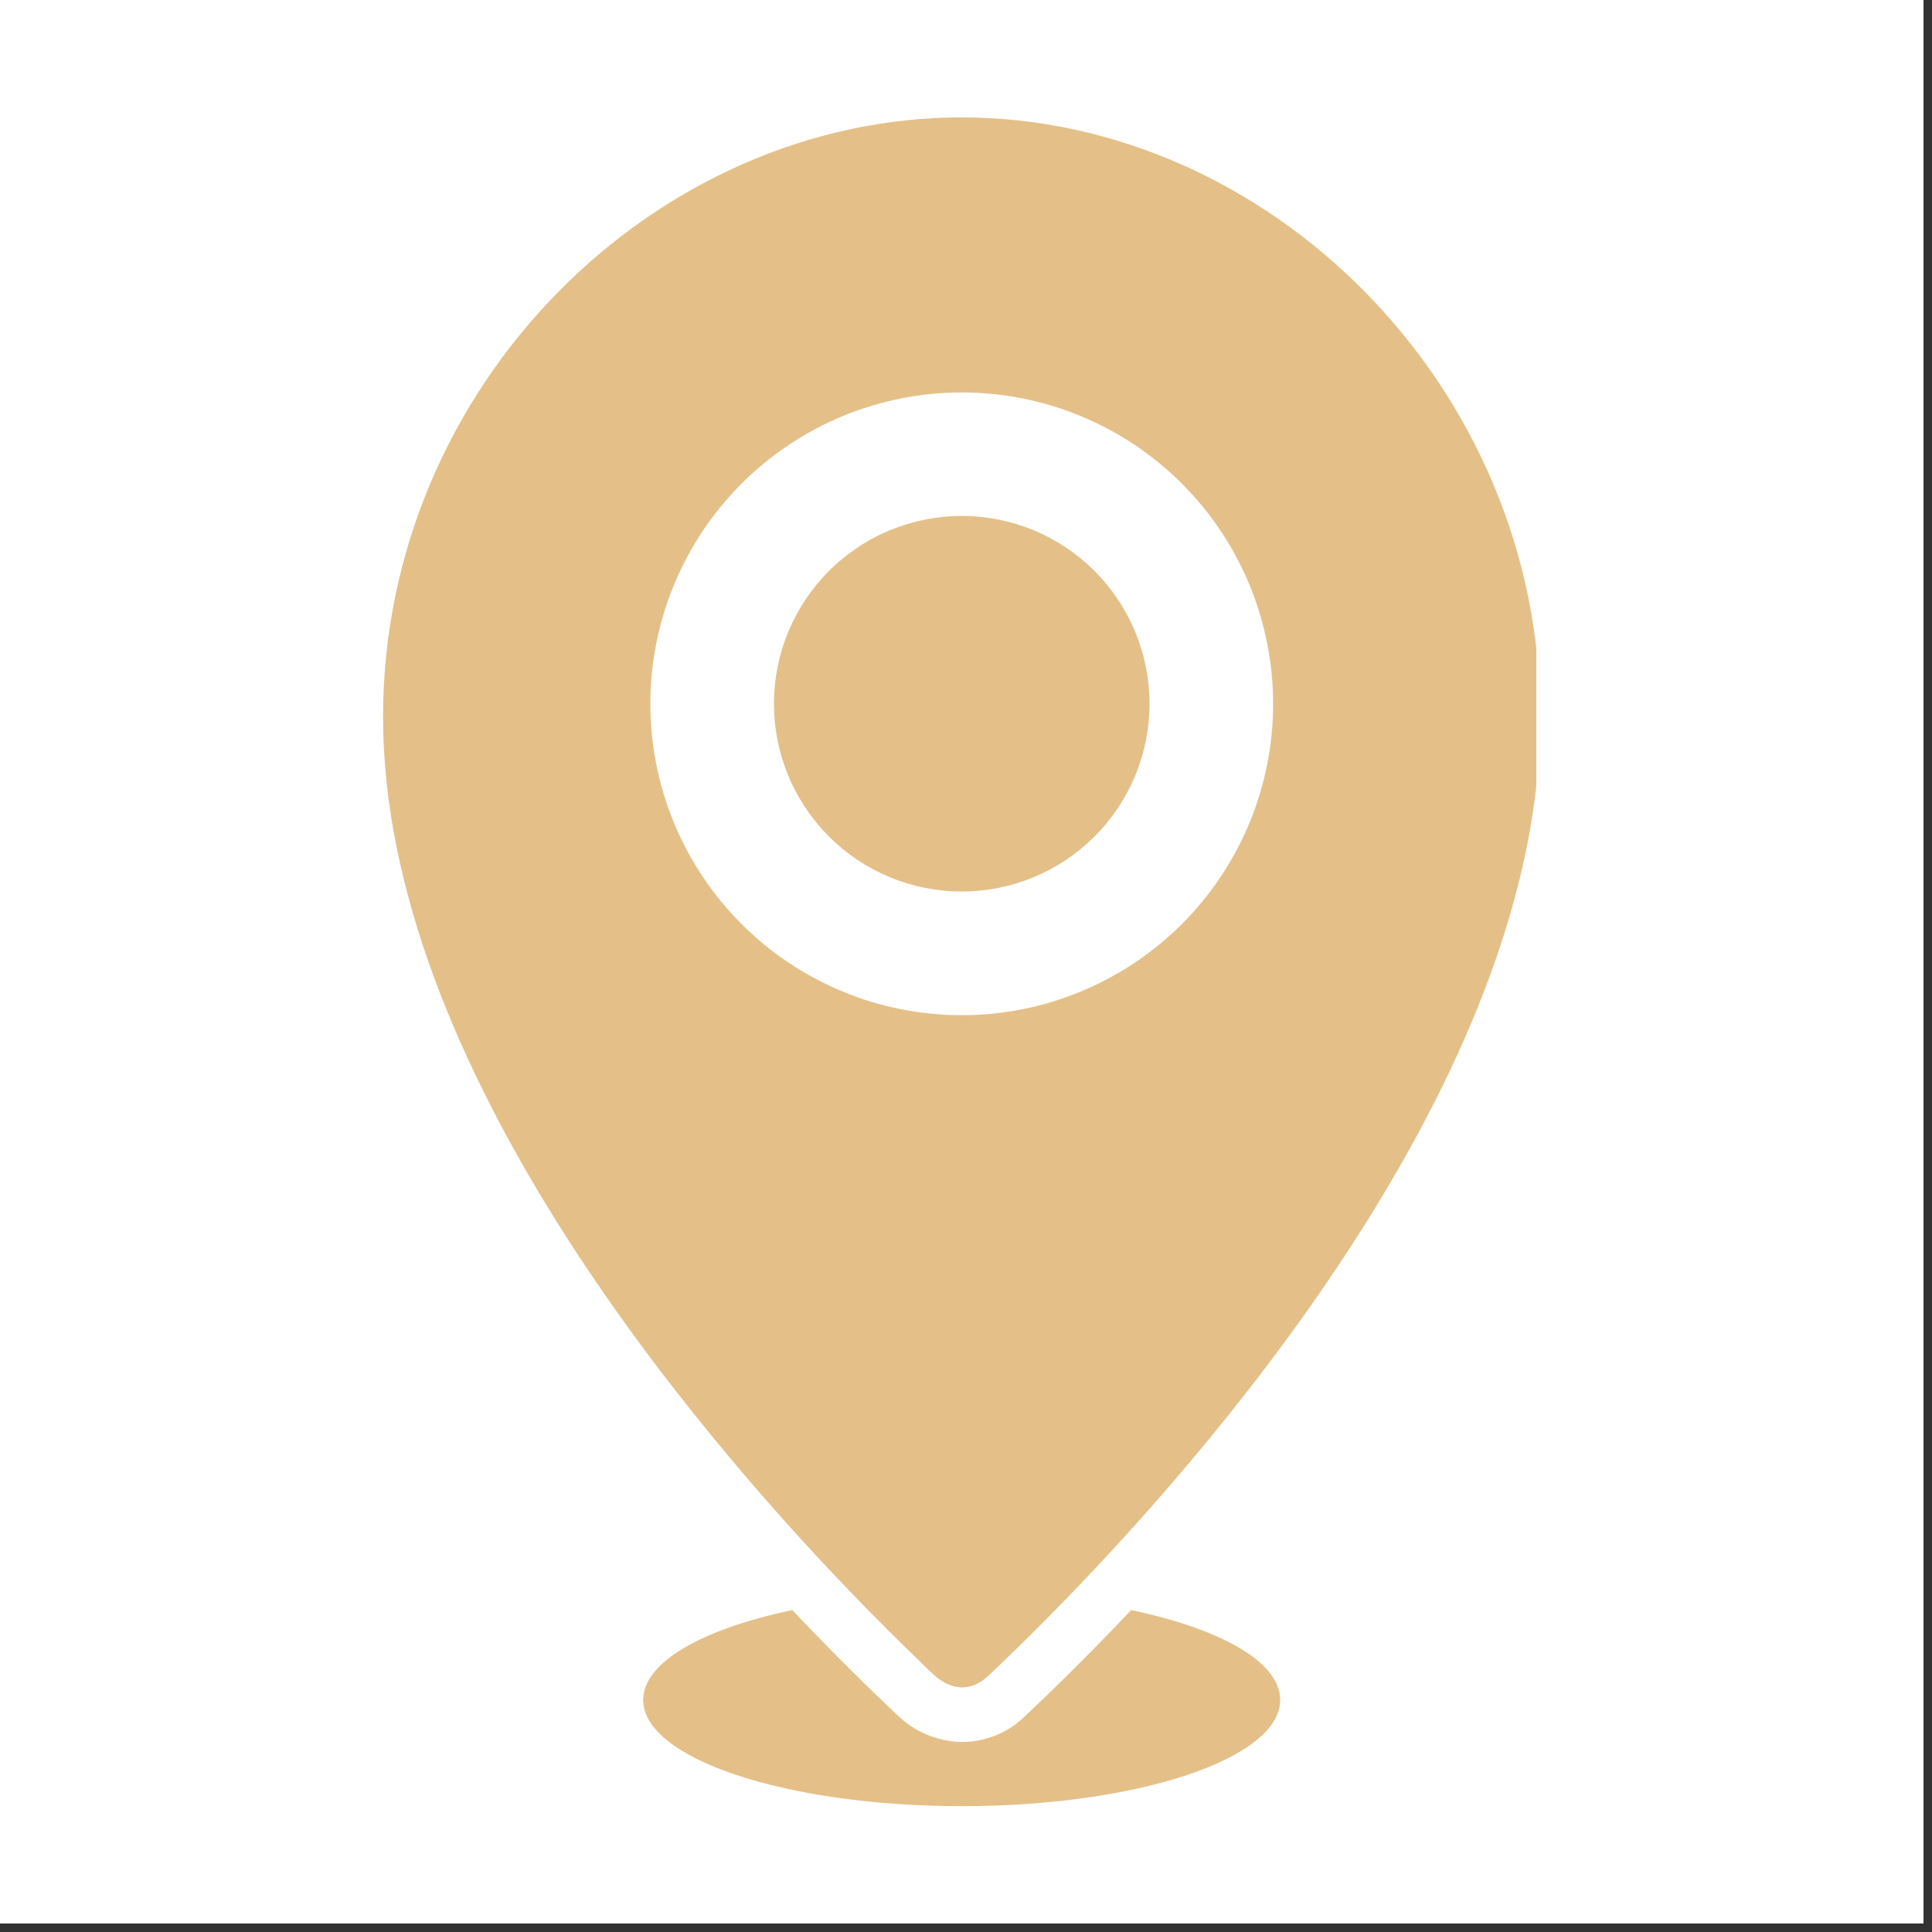 <svg xmlns="http://www.w3.org/2000/svg" xmlns:xlink="http://www.w3.org/1999/xlink" width="150" zoomAndPan="magnify" viewBox="0 0 112.5 112.5" height="150" preserveAspectRatio="xMidYMid meet" version="1.0"><rect x="0" y="0" width="112.5" height="112.5" fill="#333333" stroke="none"/><defs><clipPath id="b0dc8f95bd"><path d="M 0 0 L 112.004 0 L 112.004 112.004 L 0 112.004 Z M 0 0 " clip-rule="nonzero"/></clipPath><clipPath id="9cf9b4aede"><path d="M 37 93 L 75 93 L 75 105.395 L 37 105.395 Z M 37 93 " clip-rule="nonzero"/></clipPath><clipPath id="57497cf7e2"><path d="M 22.258 6.832 L 89.461 6.832 L 89.461 99 L 22.258 99 Z M 22.258 6.832 " clip-rule="nonzero"/></clipPath></defs><g clip-path="url(#b0dc8f95bd)"><path fill="#ffffff" d="M 0 0 L 112.004 0 L 112.004 112.004 L 0 112.004 Z M 0 0 " fill-opacity="1" fill-rule="nonzero"/><path fill="#ffffff" d="M 0 0 L 112.004 0 L 112.004 112.004 L 0 112.004 Z M 0 0 " fill-opacity="1" fill-rule="nonzero"/></g><path fill="#e4c088" d="M 66.938 40.98 C 66.938 40.262 66.867 39.551 66.727 38.848 C 66.586 38.145 66.379 37.461 66.105 36.797 C 65.832 36.133 65.492 35.5 65.094 34.906 C 64.695 34.309 64.242 33.754 63.734 33.246 C 63.227 32.738 62.676 32.285 62.078 31.887 C 61.48 31.488 60.852 31.152 60.188 30.875 C 59.523 30.602 58.84 30.395 58.137 30.254 C 57.434 30.113 56.723 30.043 56.004 30.043 C 55.285 30.043 54.574 30.113 53.871 30.254 C 53.164 30.395 52.48 30.602 51.82 30.875 C 51.156 31.148 50.523 31.484 49.93 31.887 C 49.332 32.285 48.777 32.738 48.27 33.246 C 47.762 33.754 47.309 34.305 46.91 34.902 C 46.512 35.5 46.176 36.129 45.898 36.793 C 45.625 37.457 45.418 38.141 45.277 38.844 C 45.137 39.547 45.066 40.258 45.066 40.977 C 45.066 41.695 45.137 42.406 45.277 43.109 C 45.418 43.816 45.625 44.5 45.898 45.16 C 46.172 45.824 46.512 46.457 46.91 47.051 C 47.309 47.648 47.762 48.203 48.27 48.711 C 48.777 49.219 49.328 49.672 49.926 50.07 C 50.523 50.469 51.152 50.805 51.816 51.082 C 52.48 51.355 53.164 51.562 53.867 51.703 C 54.574 51.844 55.285 51.914 56 51.914 C 56.719 51.914 57.43 51.844 58.133 51.703 C 58.84 51.562 59.523 51.355 60.188 51.082 C 60.848 50.805 61.48 50.469 62.074 50.07 C 62.672 49.672 63.227 49.219 63.734 48.711 C 64.242 48.203 64.695 47.652 65.094 47.055 C 65.492 46.457 65.828 45.828 66.102 45.164 C 66.379 44.5 66.586 43.816 66.727 43.113 C 66.867 42.41 66.938 41.699 66.938 40.98 Z M 66.938 40.98 " fill-opacity="1" fill-rule="nonzero"/><g clip-path="url(#9cf9b4aede)"><path fill="#e4c088" d="M 65.867 93.754 C 63.355 96.41 61.188 98.52 59.684 99.934 C 59.195 100.41 58.637 100.781 58.008 101.039 C 57.379 101.297 56.723 101.43 56.043 101.438 C 55.312 101.426 54.613 101.277 53.945 100.996 C 53.273 100.711 52.684 100.309 52.172 99.793 C 50.695 98.402 48.586 96.344 46.137 93.754 C 40.922 94.848 37.453 96.781 37.453 98.988 C 37.453 102.402 45.758 105.172 56 105.172 C 66.246 105.172 74.547 102.402 74.547 98.988 C 74.547 96.781 71.082 94.848 65.867 93.754 Z M 65.867 93.754 " fill-opacity="1" fill-rule="nonzero"/></g><g clip-path="url(#57497cf7e2)"><path fill="#e4c088" d="M 49.953 93.145 L 50.586 93.797 L 50.688 93.898 C 50.855 94.066 51.016 94.234 51.18 94.395 C 51.23 94.445 51.277 94.496 51.328 94.543 L 51.773 94.992 C 51.812 95.027 51.852 95.07 51.891 95.105 C 52.254 95.473 52.602 95.809 52.926 96.125 L 53.055 96.25 L 53.383 96.566 L 53.539 96.719 L 53.824 97.004 L 53.957 97.129 L 54.336 97.488 C 54.461 97.609 54.598 97.719 54.742 97.82 C 54.785 97.848 54.832 97.875 54.879 97.902 C 54.969 97.961 55.062 98.016 55.164 98.059 C 55.219 98.086 55.277 98.098 55.332 98.121 C 55.414 98.156 55.496 98.184 55.582 98.207 C 55.641 98.219 55.699 98.227 55.758 98.23 C 55.836 98.246 55.918 98.258 55.996 98.262 L 56.035 98.262 C 56.098 98.262 56.156 98.246 56.219 98.238 L 56.387 98.223 C 56.465 98.203 56.543 98.184 56.617 98.156 C 56.668 98.137 56.719 98.129 56.77 98.105 C 56.855 98.066 56.941 98.023 57.023 97.973 C 57.062 97.945 57.105 97.934 57.145 97.906 C 57.27 97.82 57.391 97.727 57.504 97.625 L 57.895 97.254 L 57.98 97.172 C 58.098 97.059 58.227 96.941 58.352 96.816 L 58.426 96.746 C 58.906 96.285 59.449 95.758 60.047 95.164 L 60.066 95.145 C 60.66 94.559 61.297 93.91 61.984 93.203 L 62.043 93.145 C 71.738 83.152 89.691 61.922 89.691 41.742 C 89.691 22.461 73.867 6.836 55.996 6.836 C 38.125 6.836 22.305 22.461 22.305 41.738 C 22.305 61.918 40.254 83.148 49.953 93.145 Z M 37.871 40.98 C 37.871 40.387 37.898 39.793 37.957 39.203 C 38.016 38.613 38.102 38.027 38.219 37.445 C 38.336 36.859 38.48 36.285 38.652 35.719 C 38.824 35.148 39.023 34.59 39.25 34.043 C 39.48 33.492 39.734 32.957 40.012 32.434 C 40.293 31.91 40.598 31.402 40.926 30.906 C 41.258 30.414 41.609 29.938 41.988 29.48 C 42.363 29.02 42.762 28.582 43.184 28.16 C 43.602 27.742 44.043 27.344 44.5 26.965 C 44.961 26.59 45.438 26.238 45.93 25.906 C 46.426 25.578 46.934 25.273 47.457 24.992 C 47.98 24.711 48.516 24.457 49.066 24.23 C 49.613 24.004 50.172 23.805 50.742 23.633 C 51.309 23.461 51.883 23.316 52.465 23.199 C 53.051 23.086 53.637 22.996 54.227 22.938 C 54.816 22.883 55.41 22.852 56.004 22.852 C 56.598 22.852 57.191 22.883 57.781 22.941 C 58.371 22.996 58.957 23.086 59.539 23.199 C 60.125 23.316 60.699 23.461 61.266 23.633 C 61.836 23.805 62.395 24.004 62.941 24.234 C 63.492 24.461 64.027 24.715 64.551 24.992 C 65.074 25.273 65.582 25.578 66.078 25.91 C 66.57 26.238 67.047 26.594 67.504 26.969 C 67.965 27.344 68.402 27.742 68.824 28.164 C 69.242 28.582 69.641 29.023 70.02 29.48 C 70.395 29.941 70.75 30.418 71.078 30.91 C 71.406 31.406 71.715 31.914 71.992 32.438 C 72.273 32.961 72.527 33.496 72.754 34.047 C 72.98 34.594 73.18 35.152 73.352 35.723 C 73.523 36.289 73.668 36.863 73.785 37.445 C 73.902 38.031 73.988 38.617 74.047 39.207 C 74.105 39.797 74.133 40.391 74.133 40.984 C 74.133 41.578 74.105 42.172 74.047 42.762 C 73.988 43.352 73.902 43.938 73.785 44.523 C 73.668 45.105 73.523 45.68 73.352 46.246 C 73.18 46.816 72.98 47.375 72.754 47.922 C 72.527 48.473 72.273 49.008 71.992 49.531 C 71.711 50.055 71.406 50.562 71.078 51.059 C 70.746 51.551 70.395 52.027 70.016 52.488 C 69.641 52.945 69.242 53.387 68.824 53.805 C 68.402 54.223 67.965 54.621 67.504 55 C 67.043 55.375 66.57 55.73 66.074 56.059 C 65.582 56.391 65.074 56.695 64.547 56.973 C 64.023 57.254 63.488 57.508 62.941 57.734 C 62.391 57.961 61.832 58.16 61.266 58.336 C 60.695 58.508 60.121 58.652 59.539 58.766 C 58.957 58.883 58.371 58.969 57.777 59.027 C 57.188 59.086 56.594 59.113 56 59.113 C 55.406 59.113 54.816 59.086 54.223 59.027 C 53.633 58.969 53.047 58.883 52.465 58.766 C 51.883 58.652 51.305 58.508 50.738 58.336 C 50.168 58.164 49.609 57.961 49.062 57.734 C 48.512 57.508 47.977 57.254 47.453 56.973 C 46.93 56.695 46.422 56.391 45.926 56.059 C 45.434 55.73 44.957 55.375 44.496 55 C 44.039 54.621 43.598 54.223 43.18 53.805 C 42.758 53.383 42.359 52.945 41.984 52.484 C 41.605 52.027 41.254 51.551 40.926 51.055 C 40.594 50.562 40.289 50.055 40.008 49.531 C 39.73 49.004 39.477 48.469 39.25 47.922 C 39.023 47.371 38.82 46.812 38.648 46.246 C 38.477 45.676 38.332 45.102 38.219 44.52 C 38.102 43.938 38.016 43.348 37.957 42.758 C 37.898 42.168 37.871 41.574 37.871 40.98 Z M 37.871 40.98 " fill-opacity="1" fill-rule="nonzero"/></g></svg>